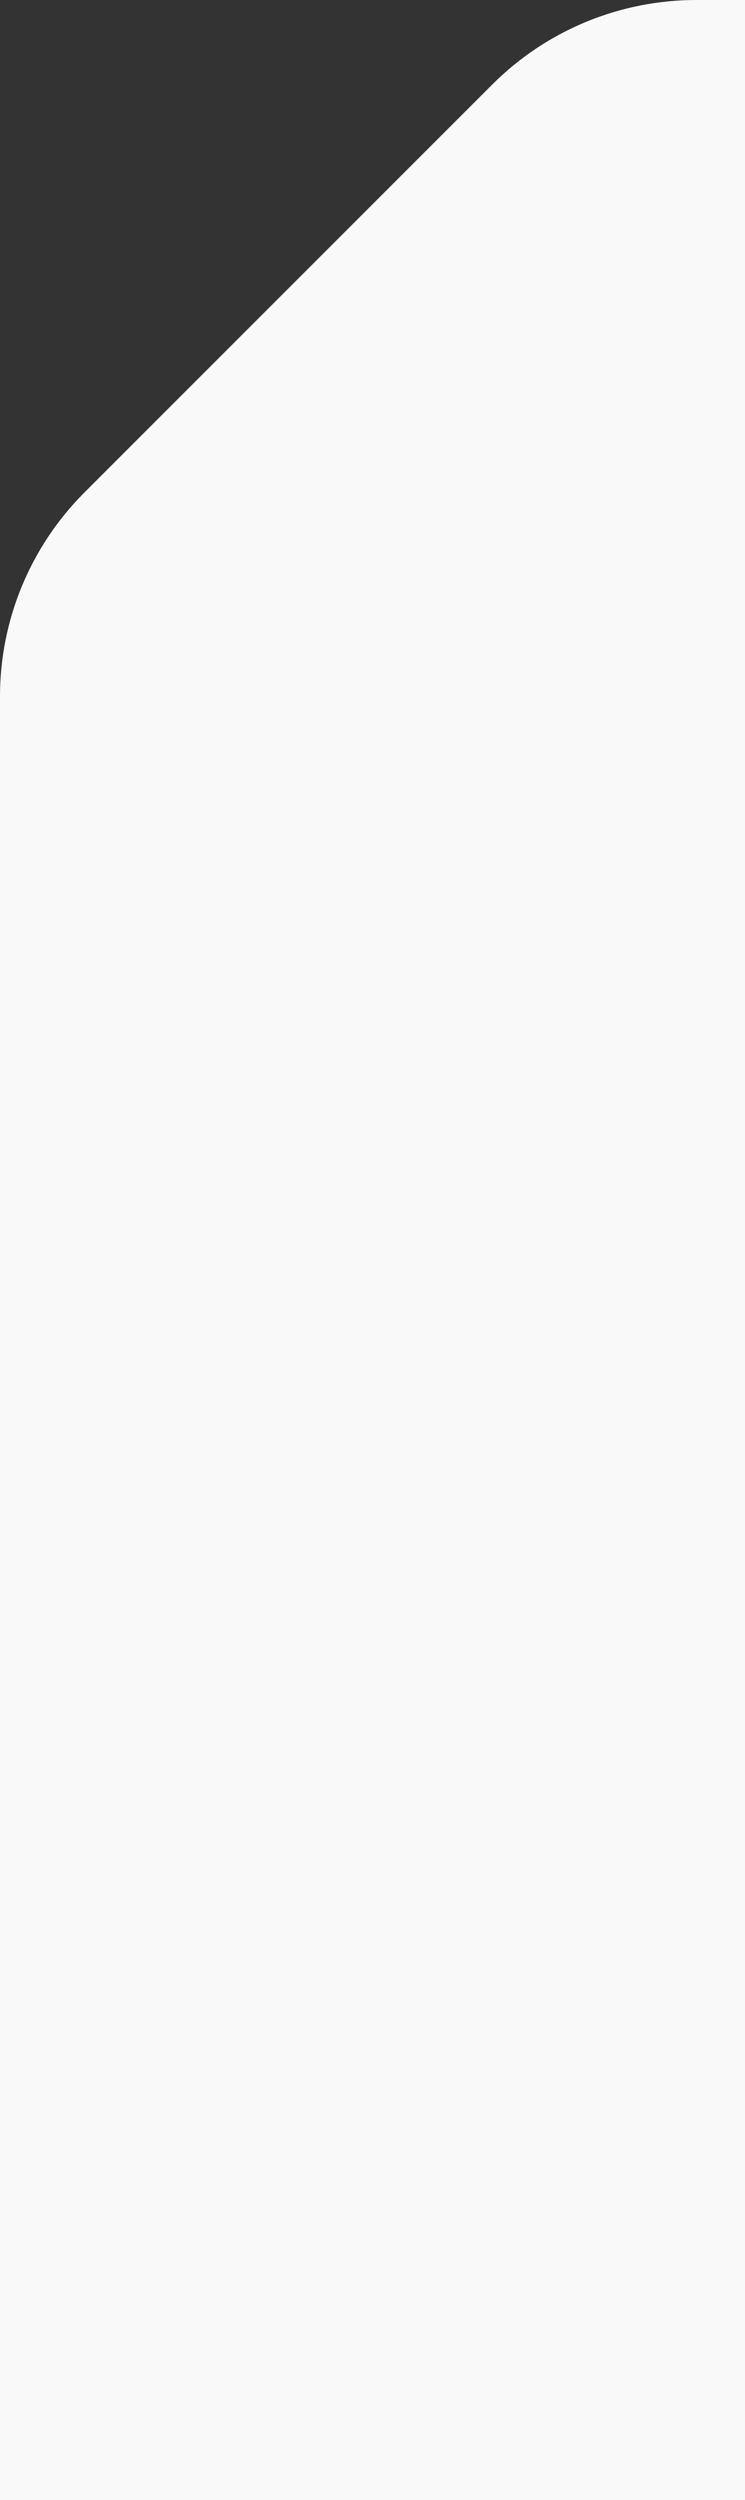 <svg width="31" height="104" viewBox="0 0 31 104" fill="none" xmlns="http://www.w3.org/2000/svg">
<rect x="0" y="0" width="31" height="104" fill="#333333" stroke="none"/>
<path d="M0 104H31V0H28.971C25.788 0 22.736 1.264 20.485 3.515L3.515 20.485C1.264 22.736 0 25.788 0 28.971V104Z" fill="#F9F9F9"/>
</svg>
